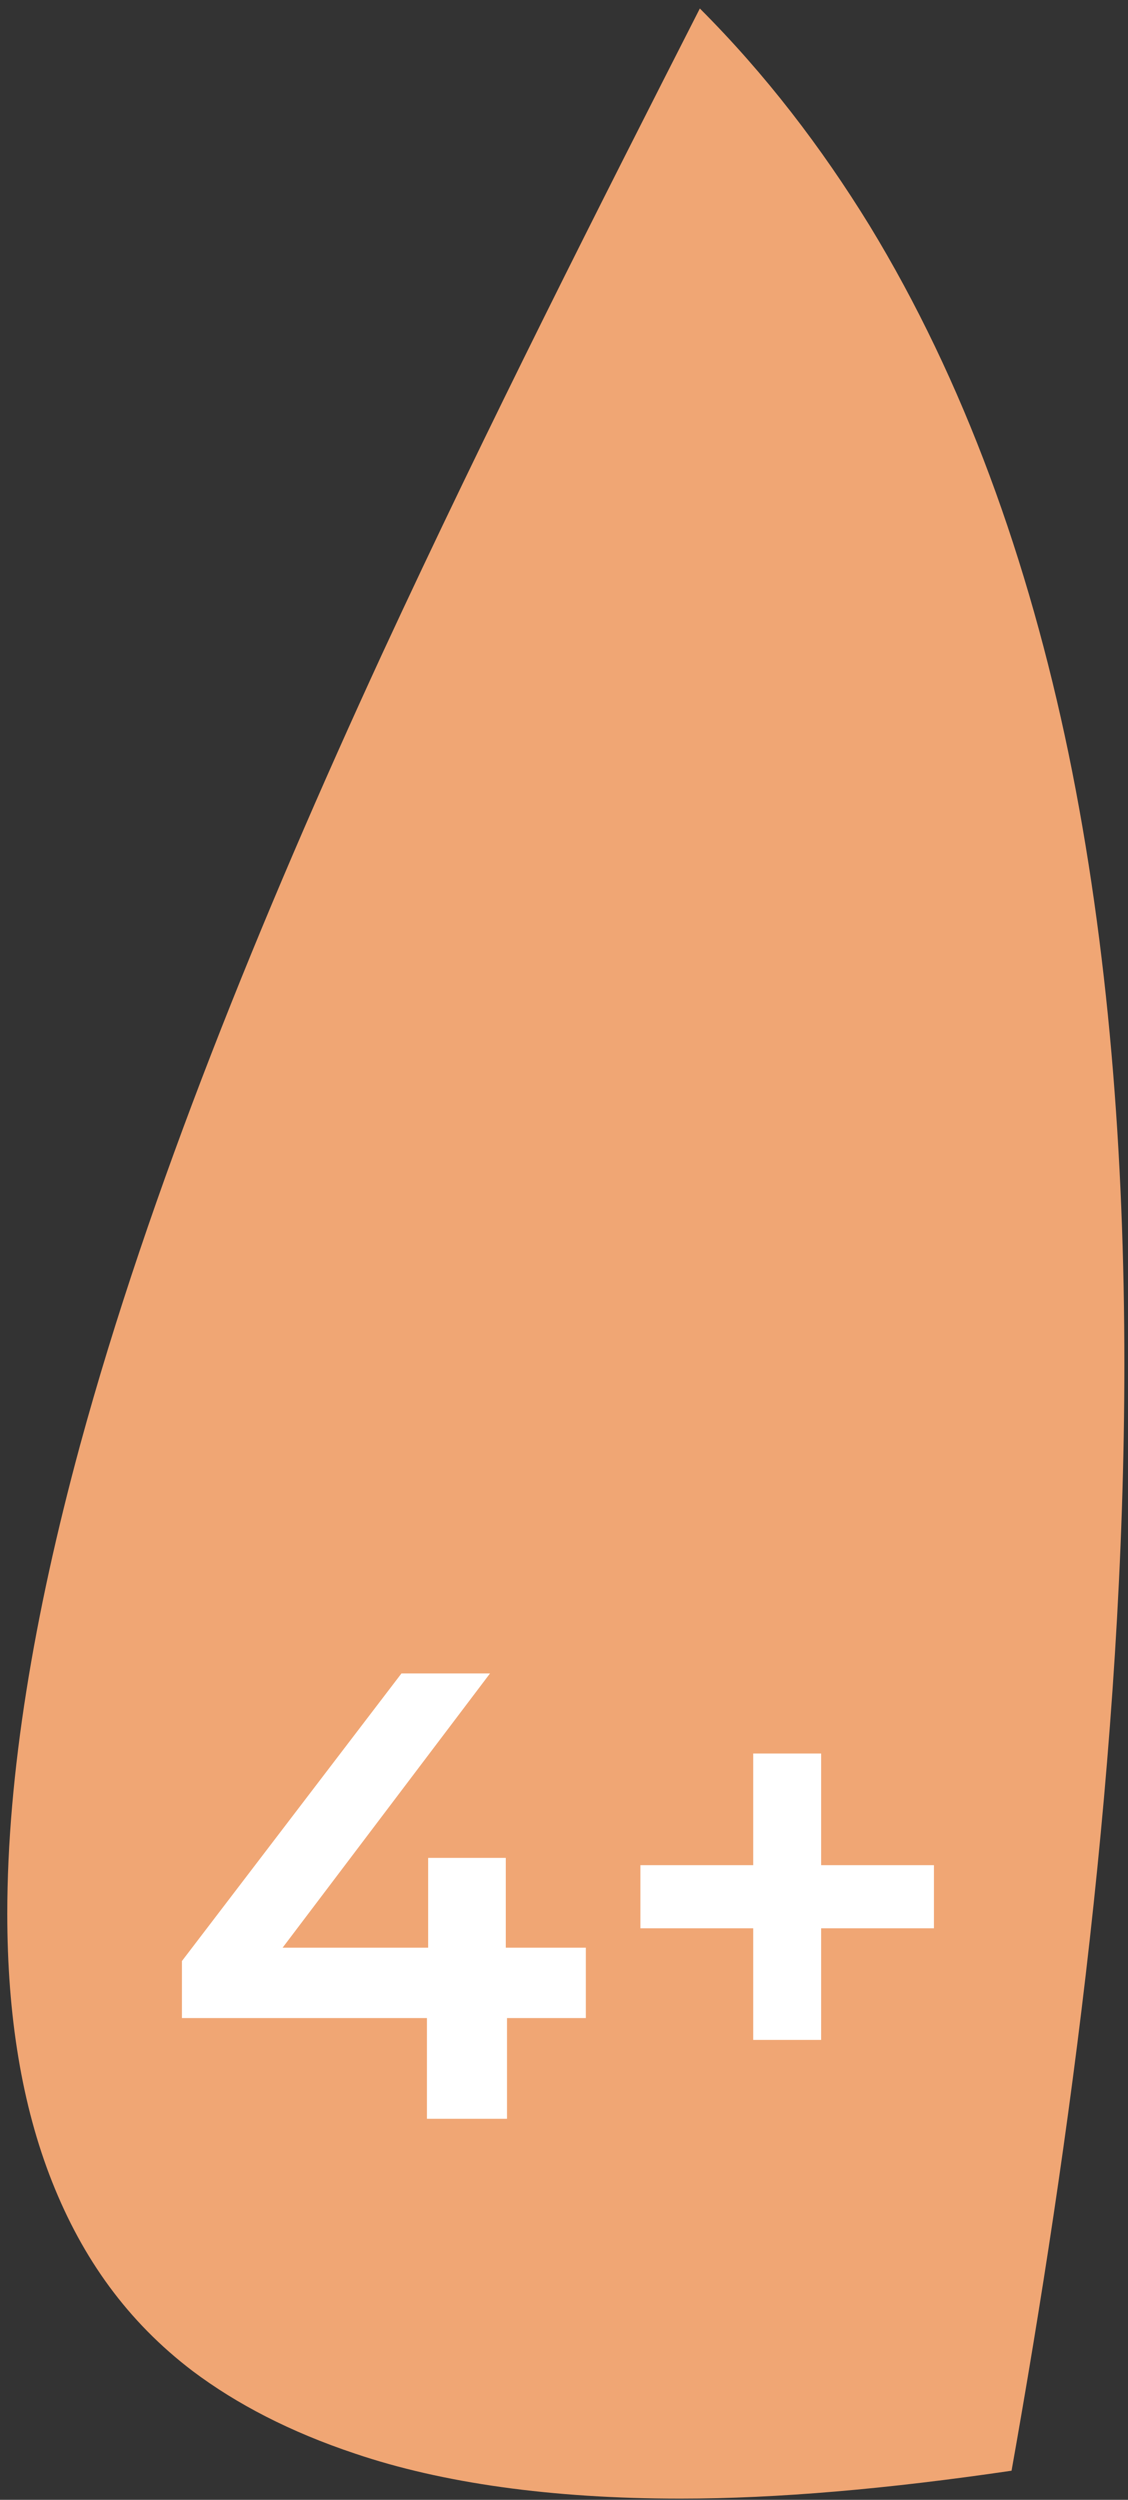 <?xml version="1.0" encoding="UTF-8"?> <svg xmlns="http://www.w3.org/2000/svg" width="93" height="206" viewBox="0 0 93 206" fill="none"><rect x="0" y="0" width="93" height="206" fill="#333333" stroke="none"/><path d="M29.3 202.2C23.9 200.4 19.5 198.1 15.9 195.4C10.5 191.3 6.8 186.1 4.3 179.8C1.8 173.5 0.6 166.1 0.6 157.7C0.6 146.2 2.8 133.1 6.6 119.1C12.3 98.2 21.5 75.6 31.5 53.9C40.3 34.9 49.6 16.6 57.7 0.7C63.1 6.1 67.7 12.1 71.7 18.6C79.5 31.4 84.8 46.2 88.1 62.1C91.4 78.1 92.7 95.2 92.7 112.4C92.7 144.2 88.2 176.6 83.4 203.6C73.2 205.1 64.1 205.9 56.1 205.9C45.4 205.9 36.4 204.6 29.3 202.2Z" fill="#F0A674"></path><path d="M48.3 160.5V166.3H41.8V174.6H35.2V166.3H15V161.6L33.1 137.9H40.4L23.3 160.5H35.3V153.1H41.7V160.5H48.3ZM77 153.7V158.9H67.7V168.1H62.1V158.9H52.8V153.7H62.1V144.5H67.7V153.7H77Z" fill="white"></path></svg> 